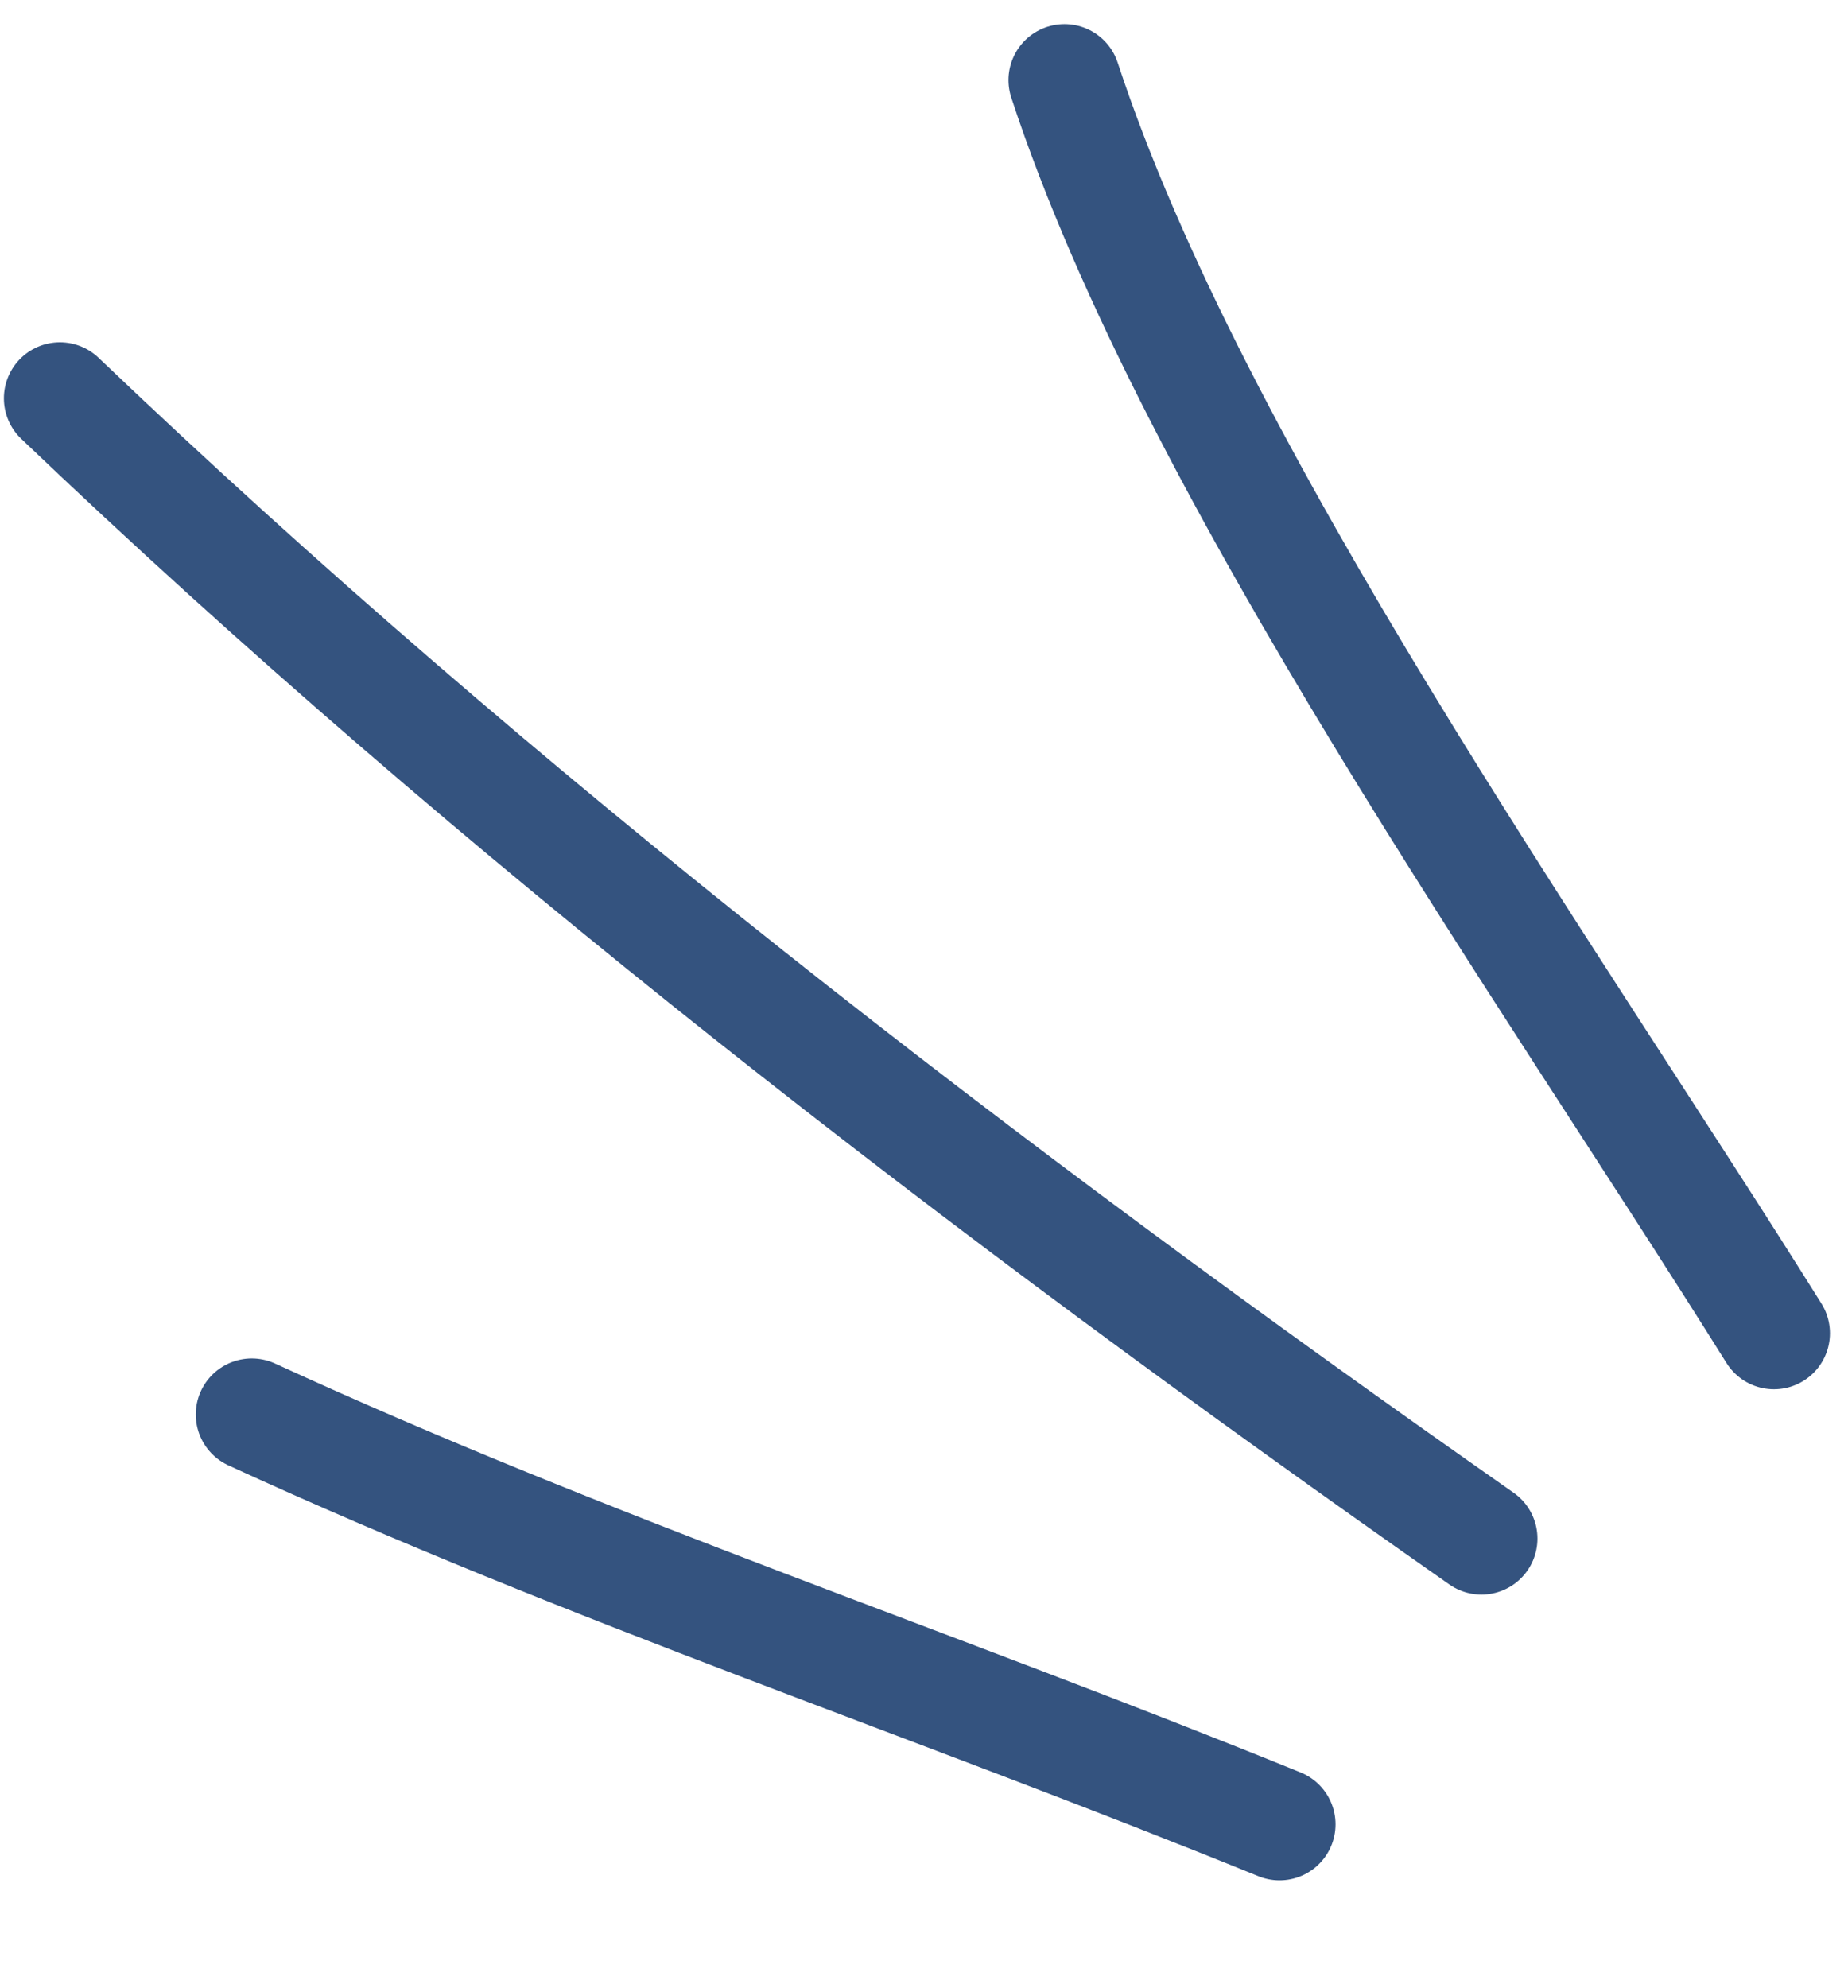 <svg width="66" height="71" viewBox="0 0 66 71" fill="none" xmlns="http://www.w3.org/2000/svg">
<path d="M8.992 50.509C21.003 56.037 33.483 60.175 45.697 65.145" stroke="#34537F" stroke-width="4" stroke-miterlimit="1.5" stroke-linecap="round" stroke-linejoin="round"/>
<path d="M2.139 14.223C17.76 29.135 35.248 42.574 52.909 54.941" stroke="#34537F" stroke-width="4" stroke-miterlimit="1.5" stroke-linecap="round" stroke-linejoin="round"/>
<path d="M38.017 2.861C42.644 16.939 55.224 34.6 63.355 47.609" stroke="#34537F" stroke-width="4" stroke-miterlimit="1.5" stroke-linecap="round" stroke-linejoin="round"/>
</svg>
